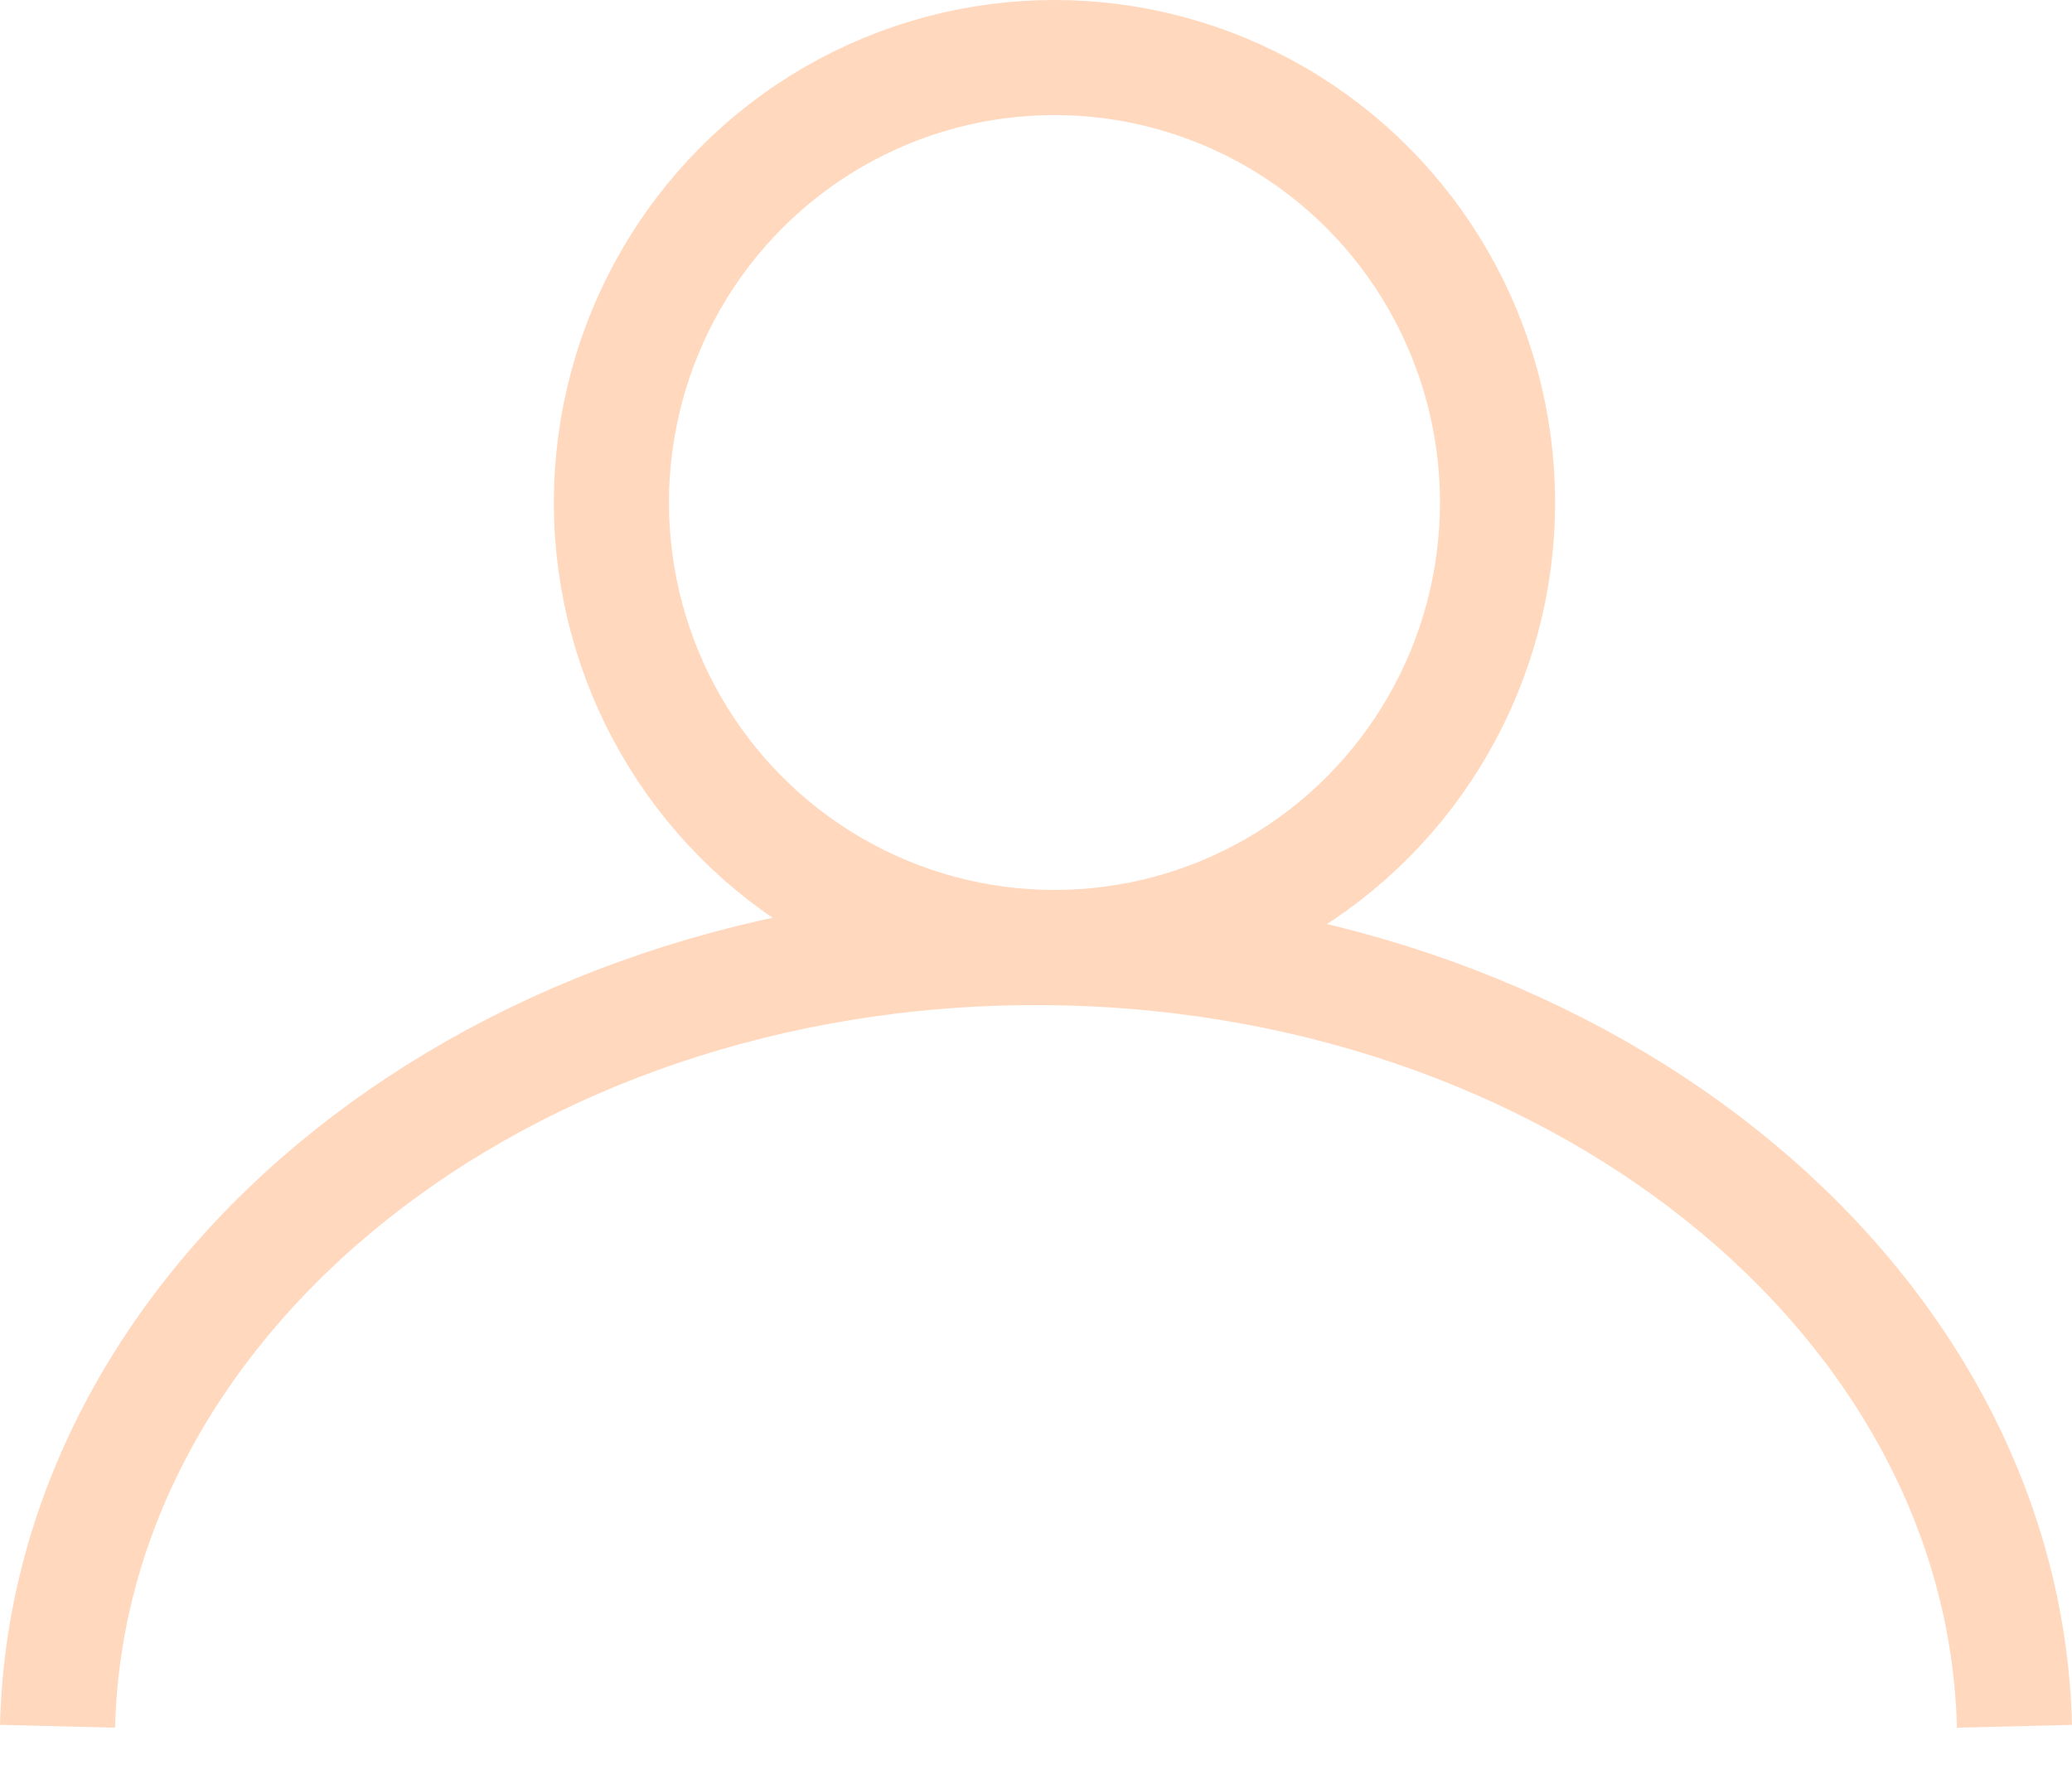 <?xml version="1.0" encoding="UTF-8"?>
<svg width="36px" height="31px" viewBox="0 0 36 31" version="1.1" xmlns="http://www.w3.org/2000/svg" xmlns:xlink="http://www.w3.org/1999/xlink">
    <!-- Generator: Sketch 52.5 (67469) - http://www.bohemiancoding.com/sketch -->
    <title>serving</title>
    <desc>Created with Sketch.</desc>
    <g id="Desktop" stroke="none" stroke-width="1" fill="none" fill-rule="evenodd">
        <g id="recipe__desktop--detail" transform="translate(-491, -853)" stroke="#FFD8BE" stroke-width="2">
            <g id="Group-2" transform="translate(230, 852)">
                <g id="serving" transform="translate(262, 2)">
                    <ellipse id="Oval" cx="17.321" cy="7.733" rx="7.698" ry="7.733"></ellipse>
                    <path d="M0,29 C0.185,21.5 7.725,15.467 17,15.467 C26.275,15.467 33.815,21.5 34,29" id="Path"></path>
                </g>
            </g>
        </g>
    </g>
</svg>